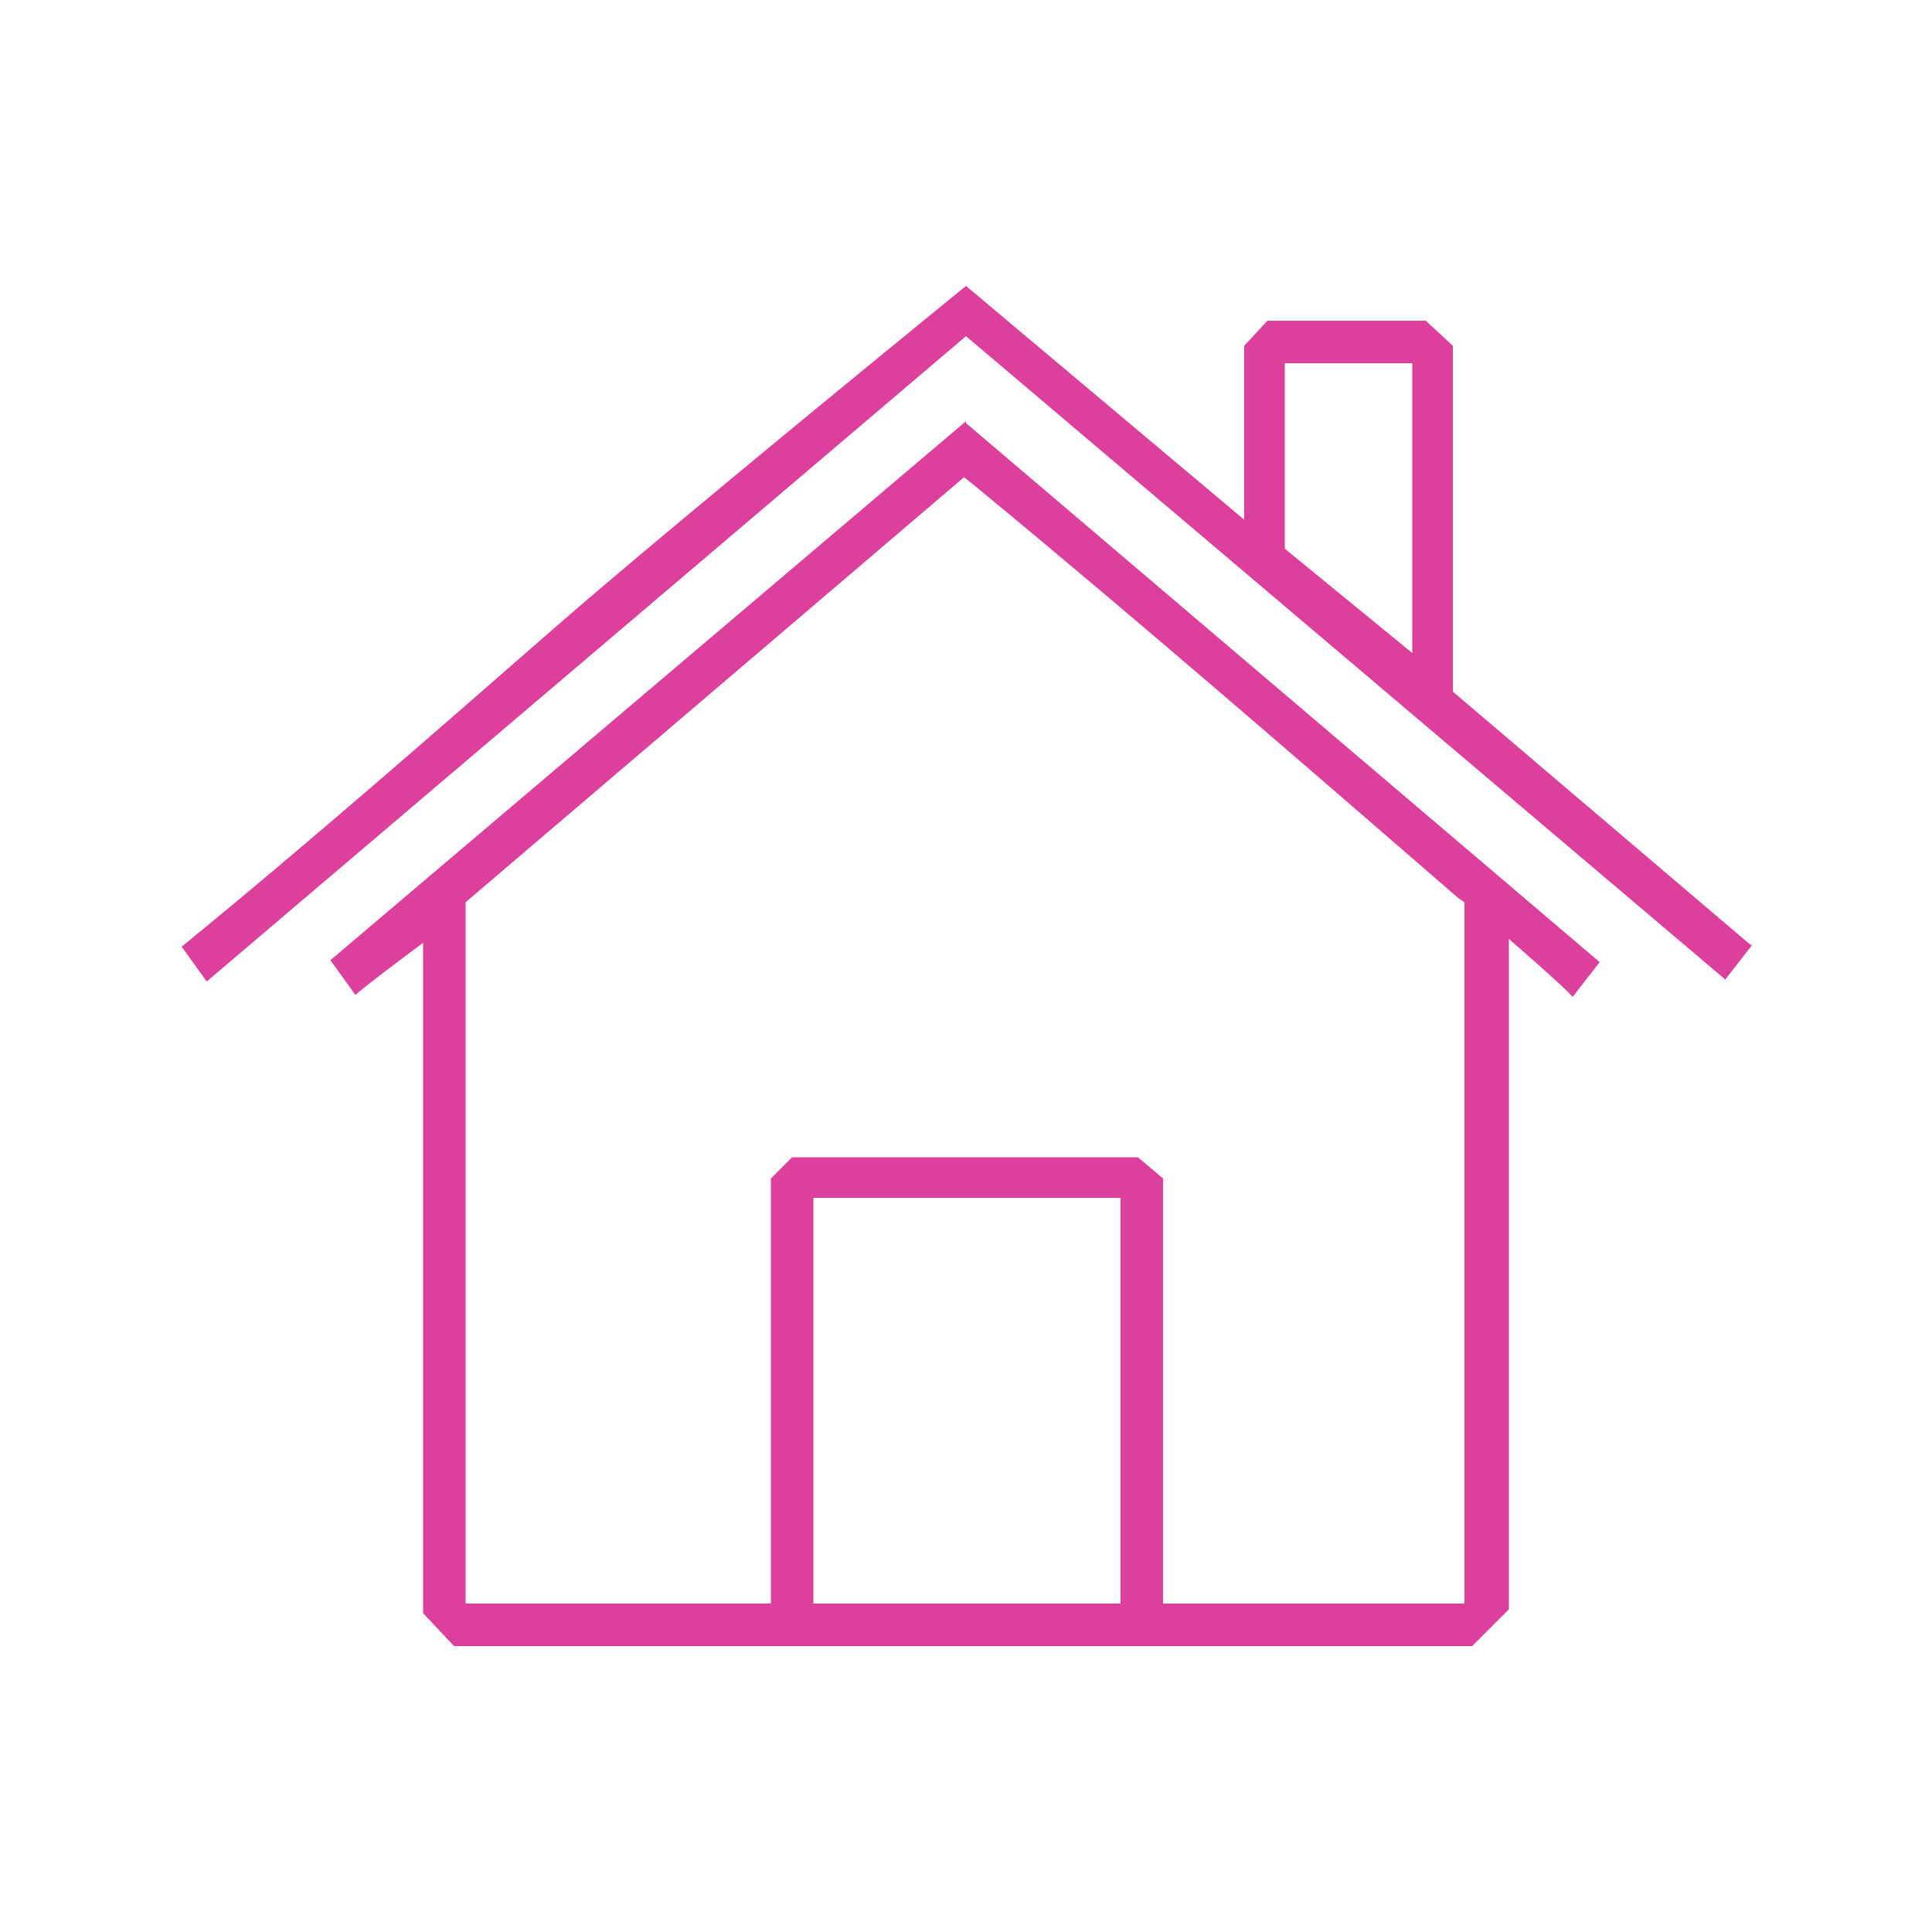 <?xml version="1.0" encoding="UTF-8"?><svg xmlns="http://www.w3.org/2000/svg" id="house" version="1.1" viewBox="0 0 100 100"><defs><style> .st0 { fill: #dc409c; } </style></defs><path class="st0" d="M90.6,48.9l-15.4-13.1v-17.9l-1.4-1.3h-8.2s-1.2,1.3-1.2,1.3v9s-14.4-12.1-14.4-12.1c0,0-15,12.2-21.3,17.7-6.3,5.5-12.8,11.2-19.3,16.5l1.3,1.8L50,17.4l39.3,33.3,1.4-1.8ZM73.1,33.8l-6.6-5.4v-9.6h6.6v15Z"/><path class="st0" d="M50,21.8l-32.9,27.9,1.3,1.8c.4-.4,3.5-2.7,3.5-2.7v34.7c0,0,1.6,1.7,1.6,1.7h52.7s1.9-1.9,1.9-1.9v-34.7s3,2.6,3.3,3l1.4-1.8-32.8-27.9ZM58,83h-15.9v-21h15.9v21ZM75.8,83h-15.6v-22l-1.3-1.1h-17.9l-1.1,1.1v22h-15.8v-36.3l25.8-22,.5.4c8.5,7,16.9,14.3,25.1,21.4l.3.2v.4s0,35.9,0,35.9Z"/></svg>